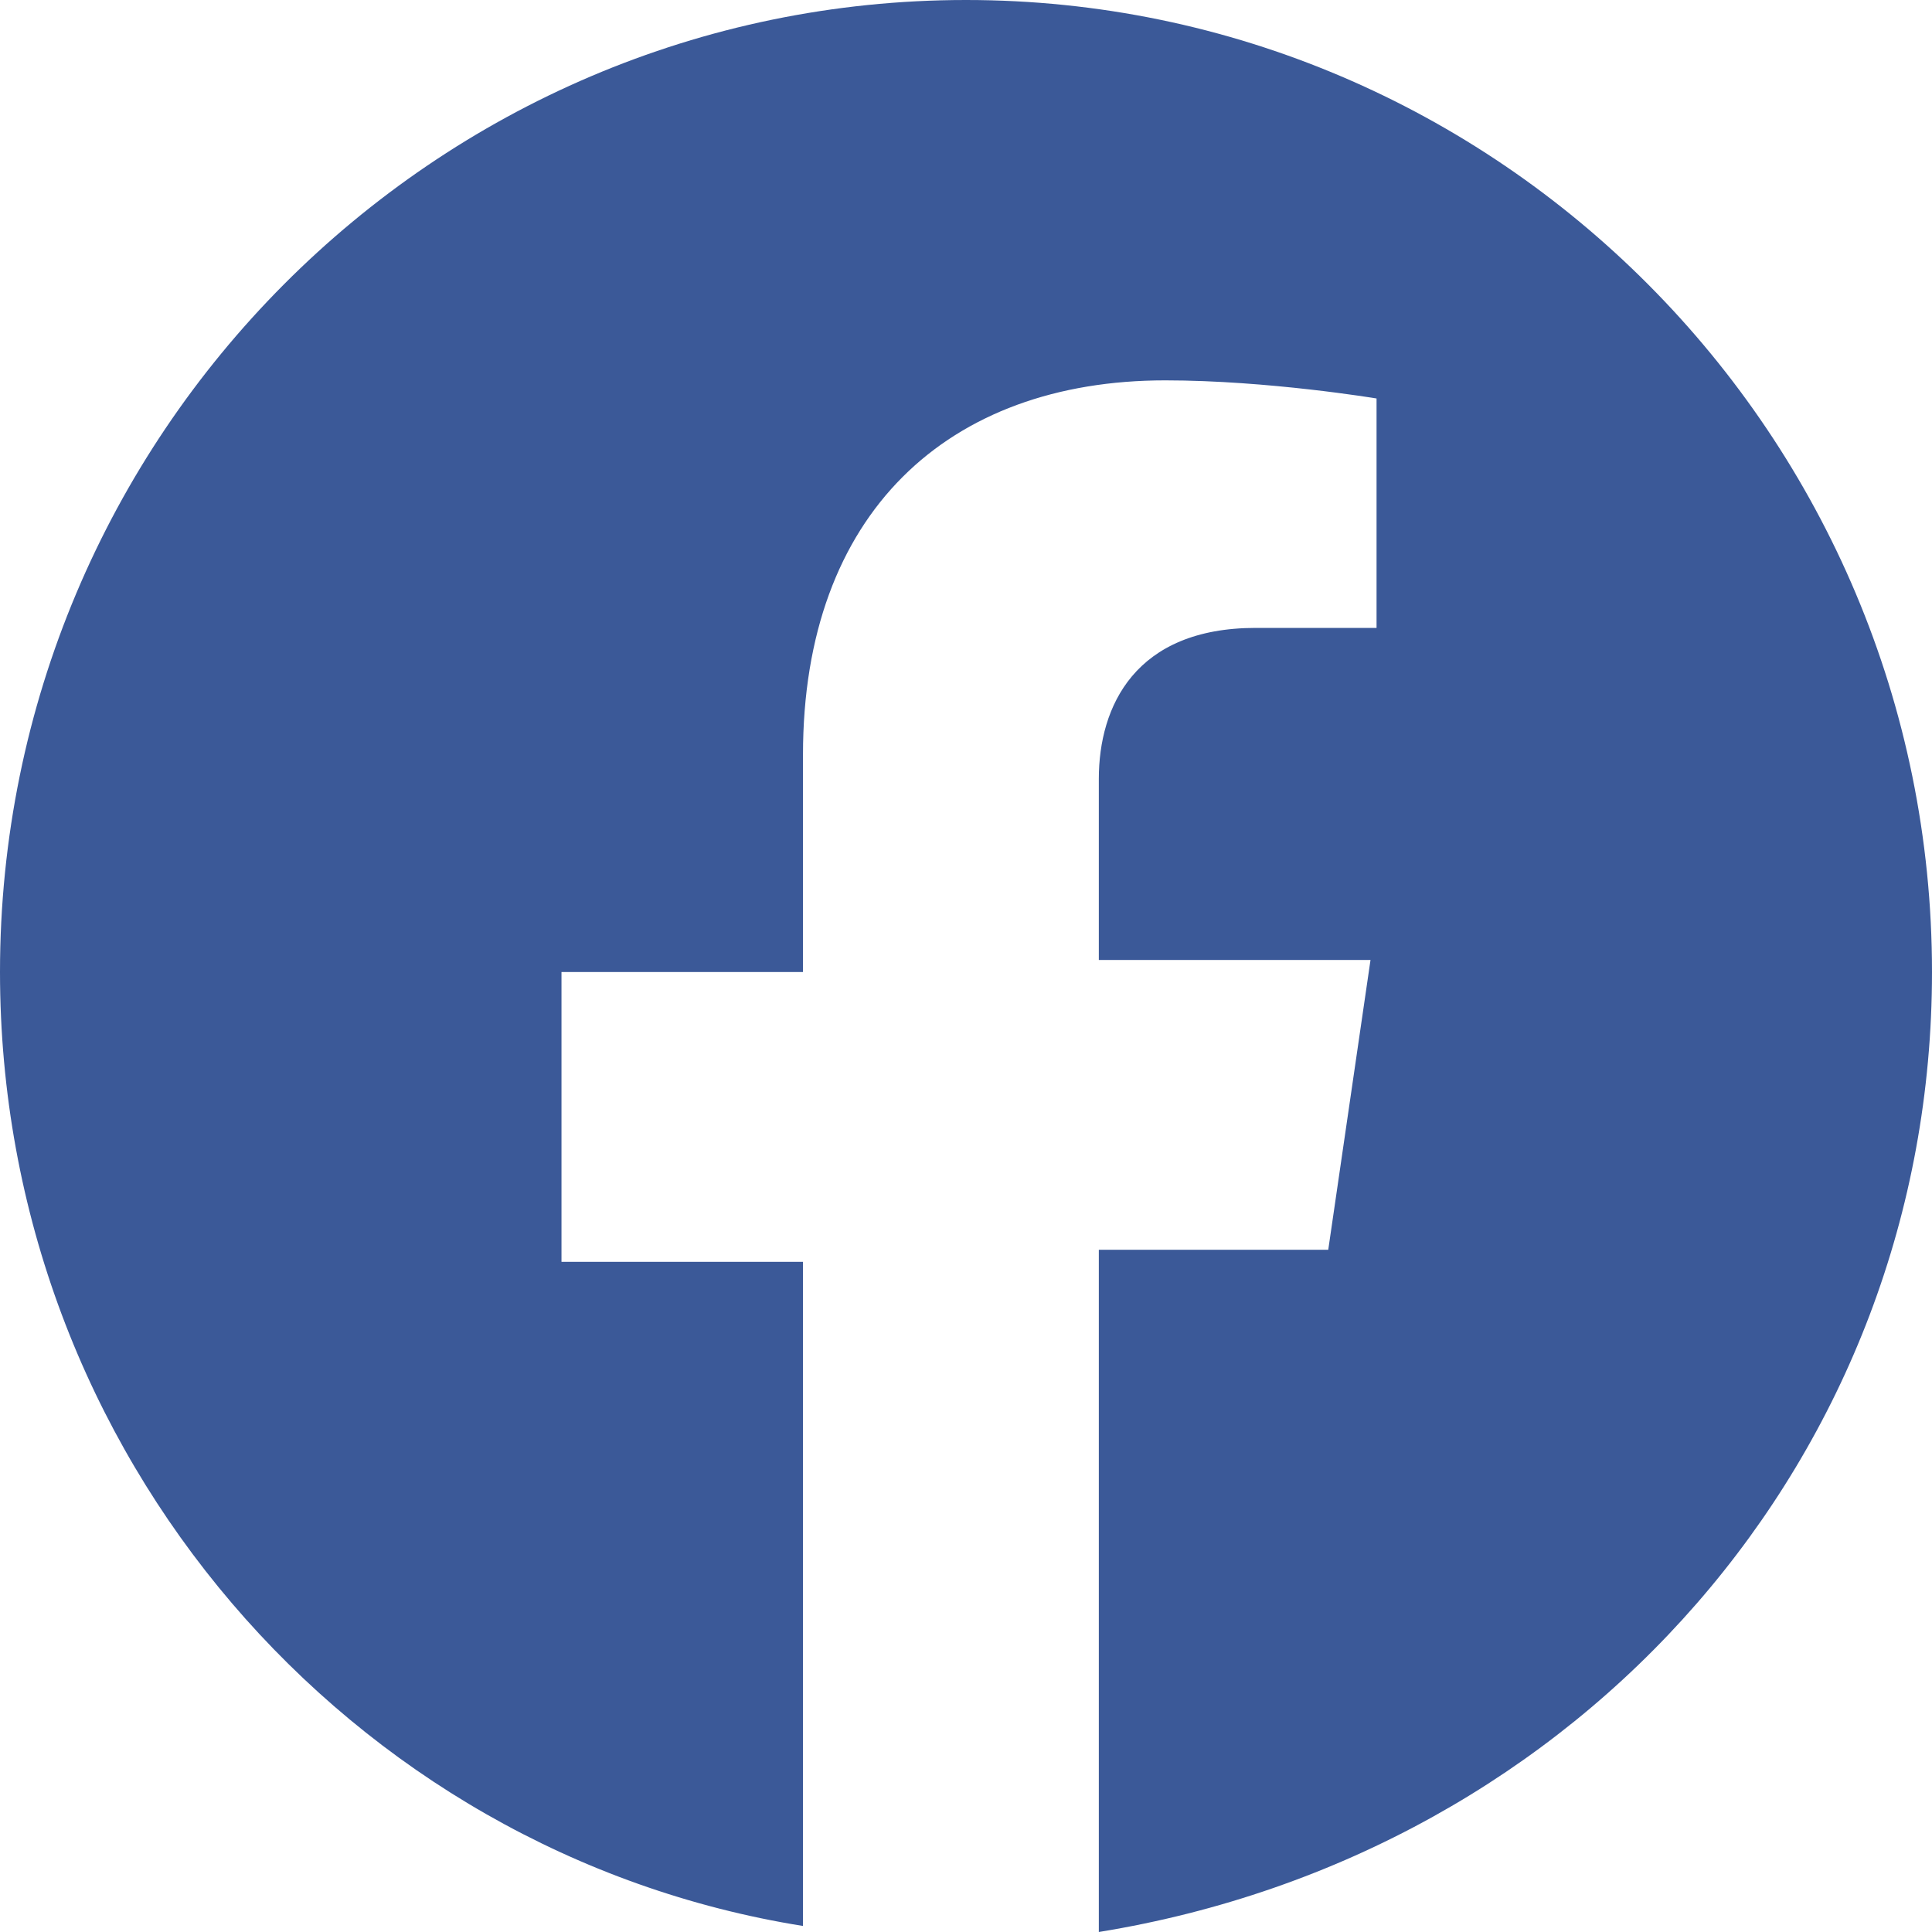 <!-- icon_fb.svg -->
<svg xmlns="http://www.w3.org/2000/svg" viewBox="0 0 32 32" width="100%" height="100%">
  <path fill="#3b5998" d="M32 16.1C32 7.2 24.8 0 16 0S0 7.2 0 16.1c0 8 5.8 14.6 13.3 15.8v-11h-4v-4.8h4v-3.6c0-4 2.4-6.2 6-6.2 1.7 0 3.5.3 3.5.3v3.8h-2c-2 0-2.6 1.3-2.6 2.5v3h4.5l-.7 4.8h-3.8V32C26.2 30.7 32 24.1 32 16.1z"/>
</svg>
